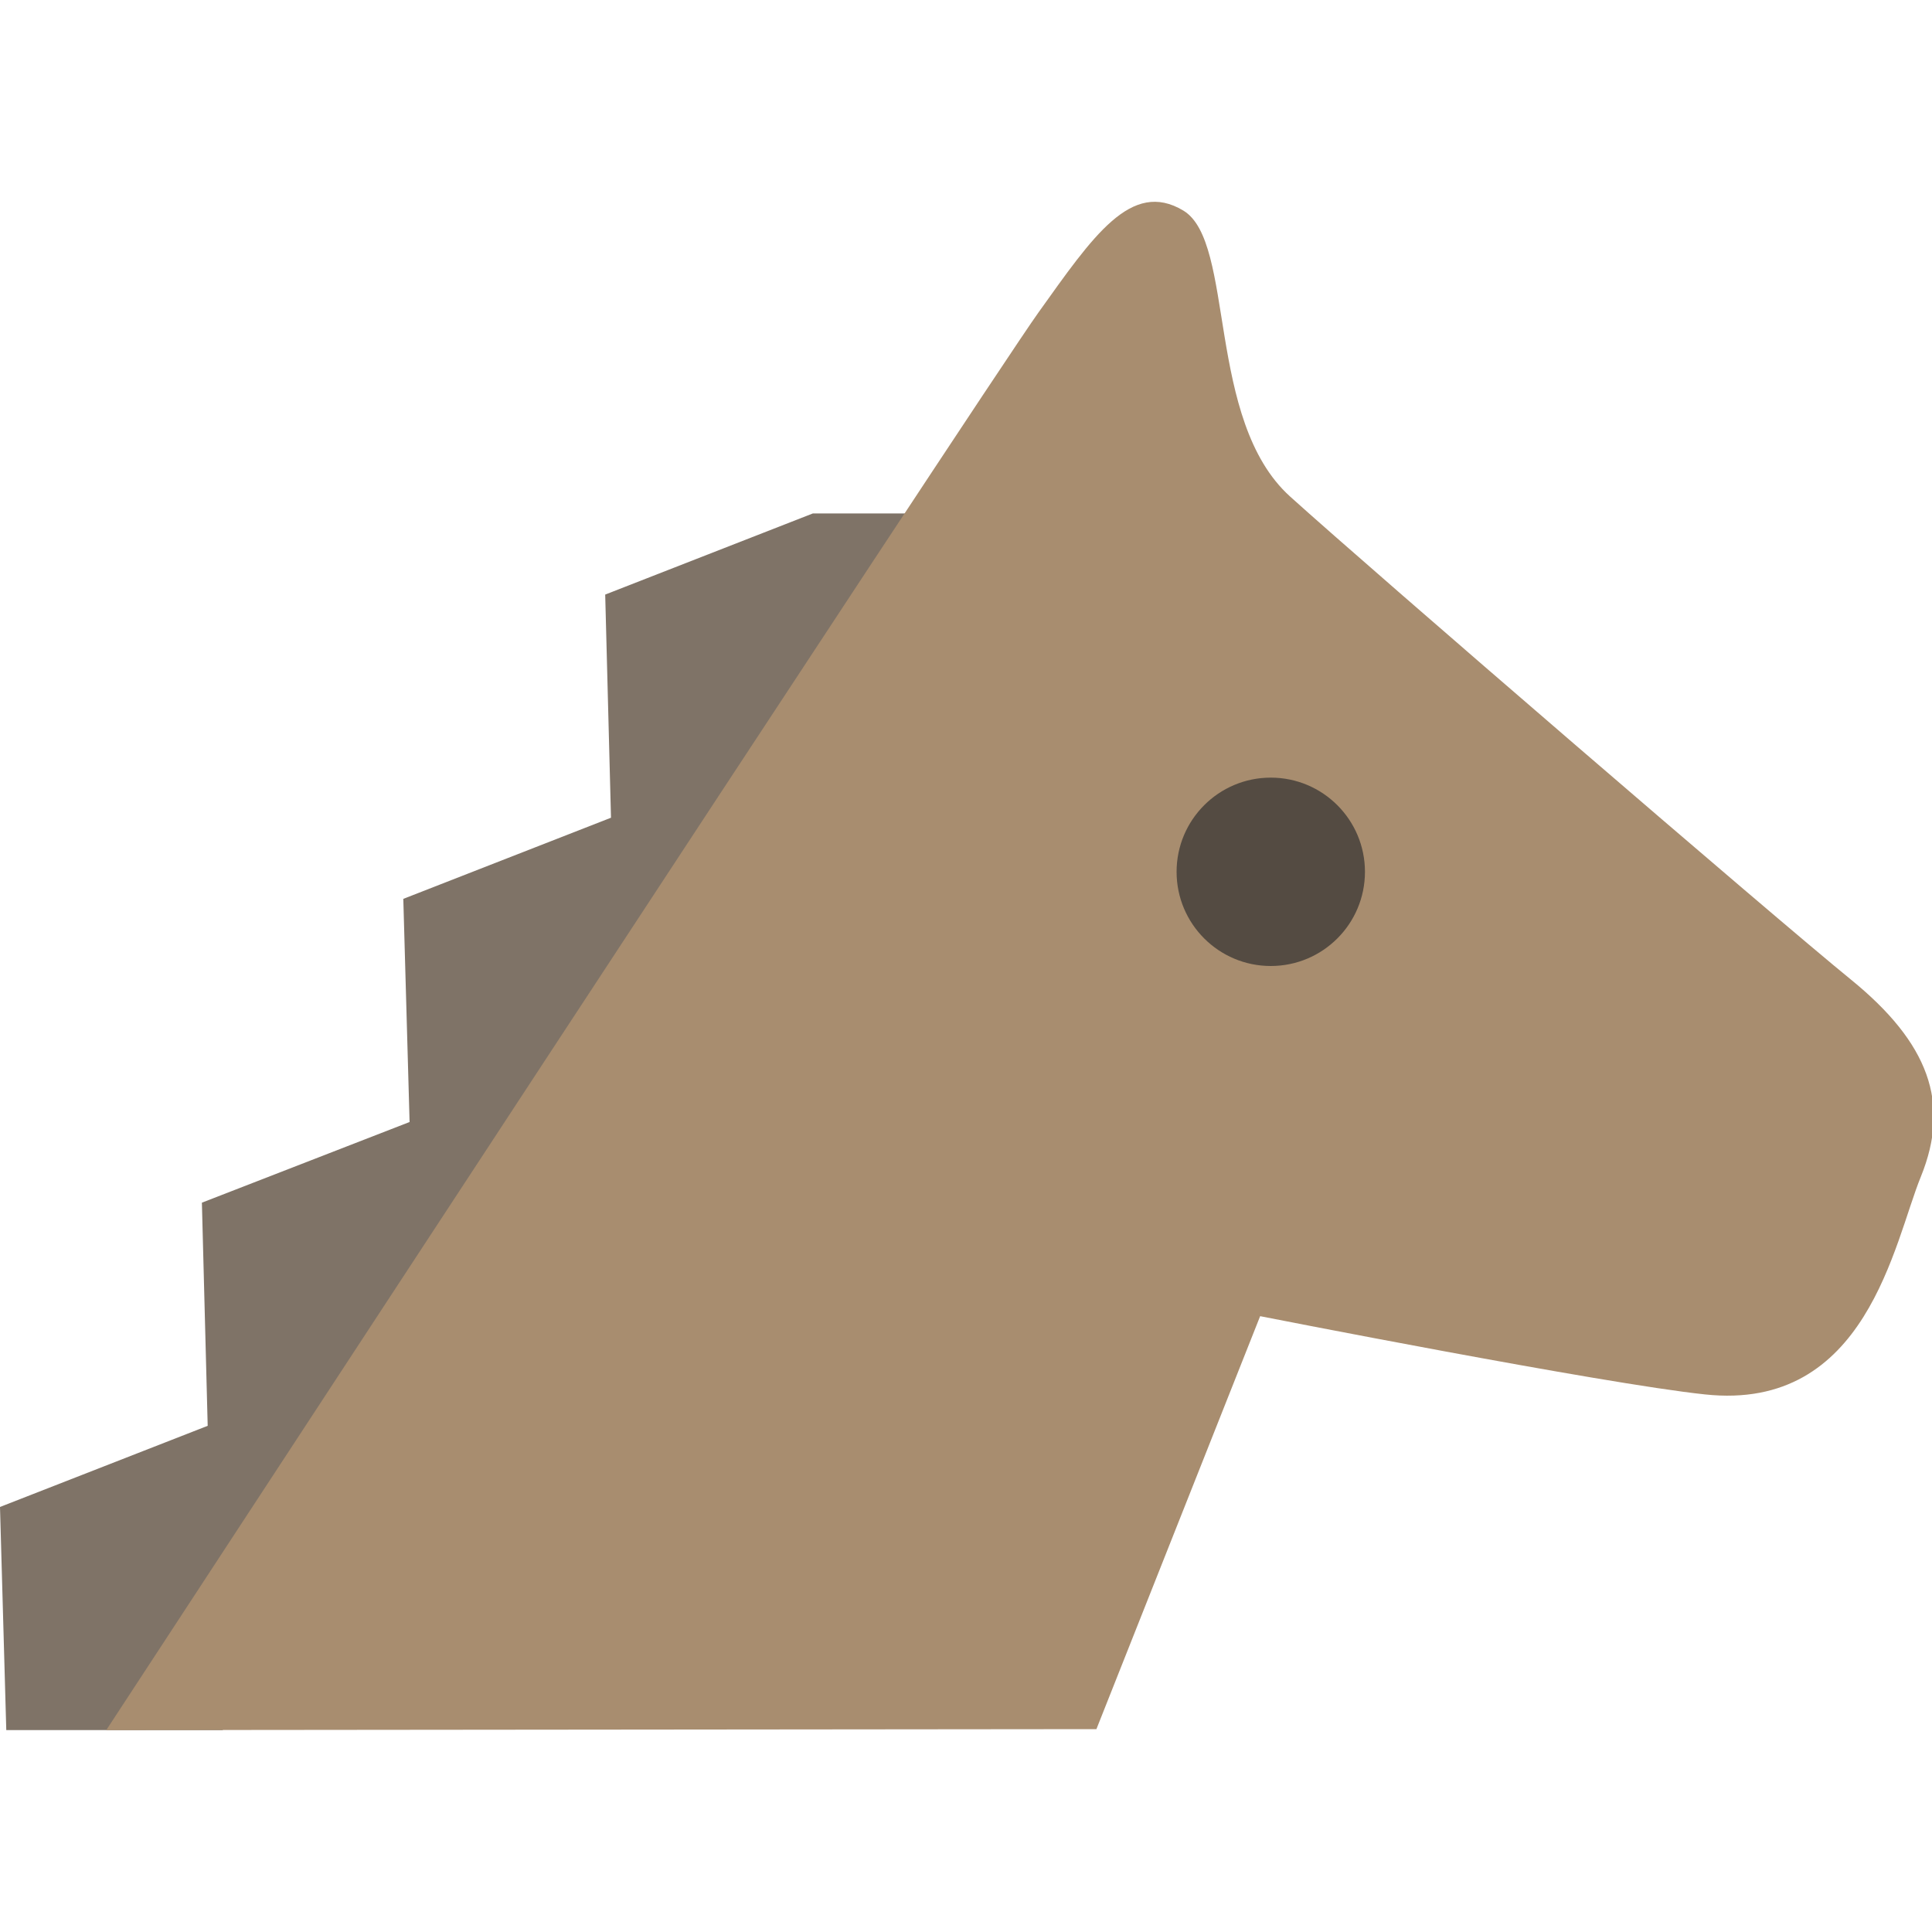 <svg xmlns="http://www.w3.org/2000/svg" width="40" height="40" viewBox="0 0 40 40"><defs><style>.cls-1{fill:none;}.cls-2{fill:#7f7367;}.cls-3{fill:#a88d6f;}.cls-4{fill:#544b42;}</style></defs><title>lineup</title><g id="frame"><rect class="cls-1" width="40" height="40"/></g><g id="design"><polygon class="cls-2" points="0.13 35.82 0 31.2 4.3 29.52 4.18 24.9 8.48 23.23 8.35 18.61 12.65 16.93 12.53 12.31 16.83 10.63 21.14 10.63 4.61 35.82 0.13 35.82"/><path class="cls-3" d="M2.2,35.82S20.37,8.05,21.5,6.47s1.92-2.76,3-2.11.46,4.34,2.21,5.92,10,8.69,11.61,10,2.07,2.55,1.45,4.08c-.56,1.37-1.12,4.87-4.47,4.51-2.1-.22-9.21-1.62-9.21-1.62l-3.39,8.55Z"/><circle class="cls-4" cx="26.31" cy="18.05" r="1.95"/></g></svg>